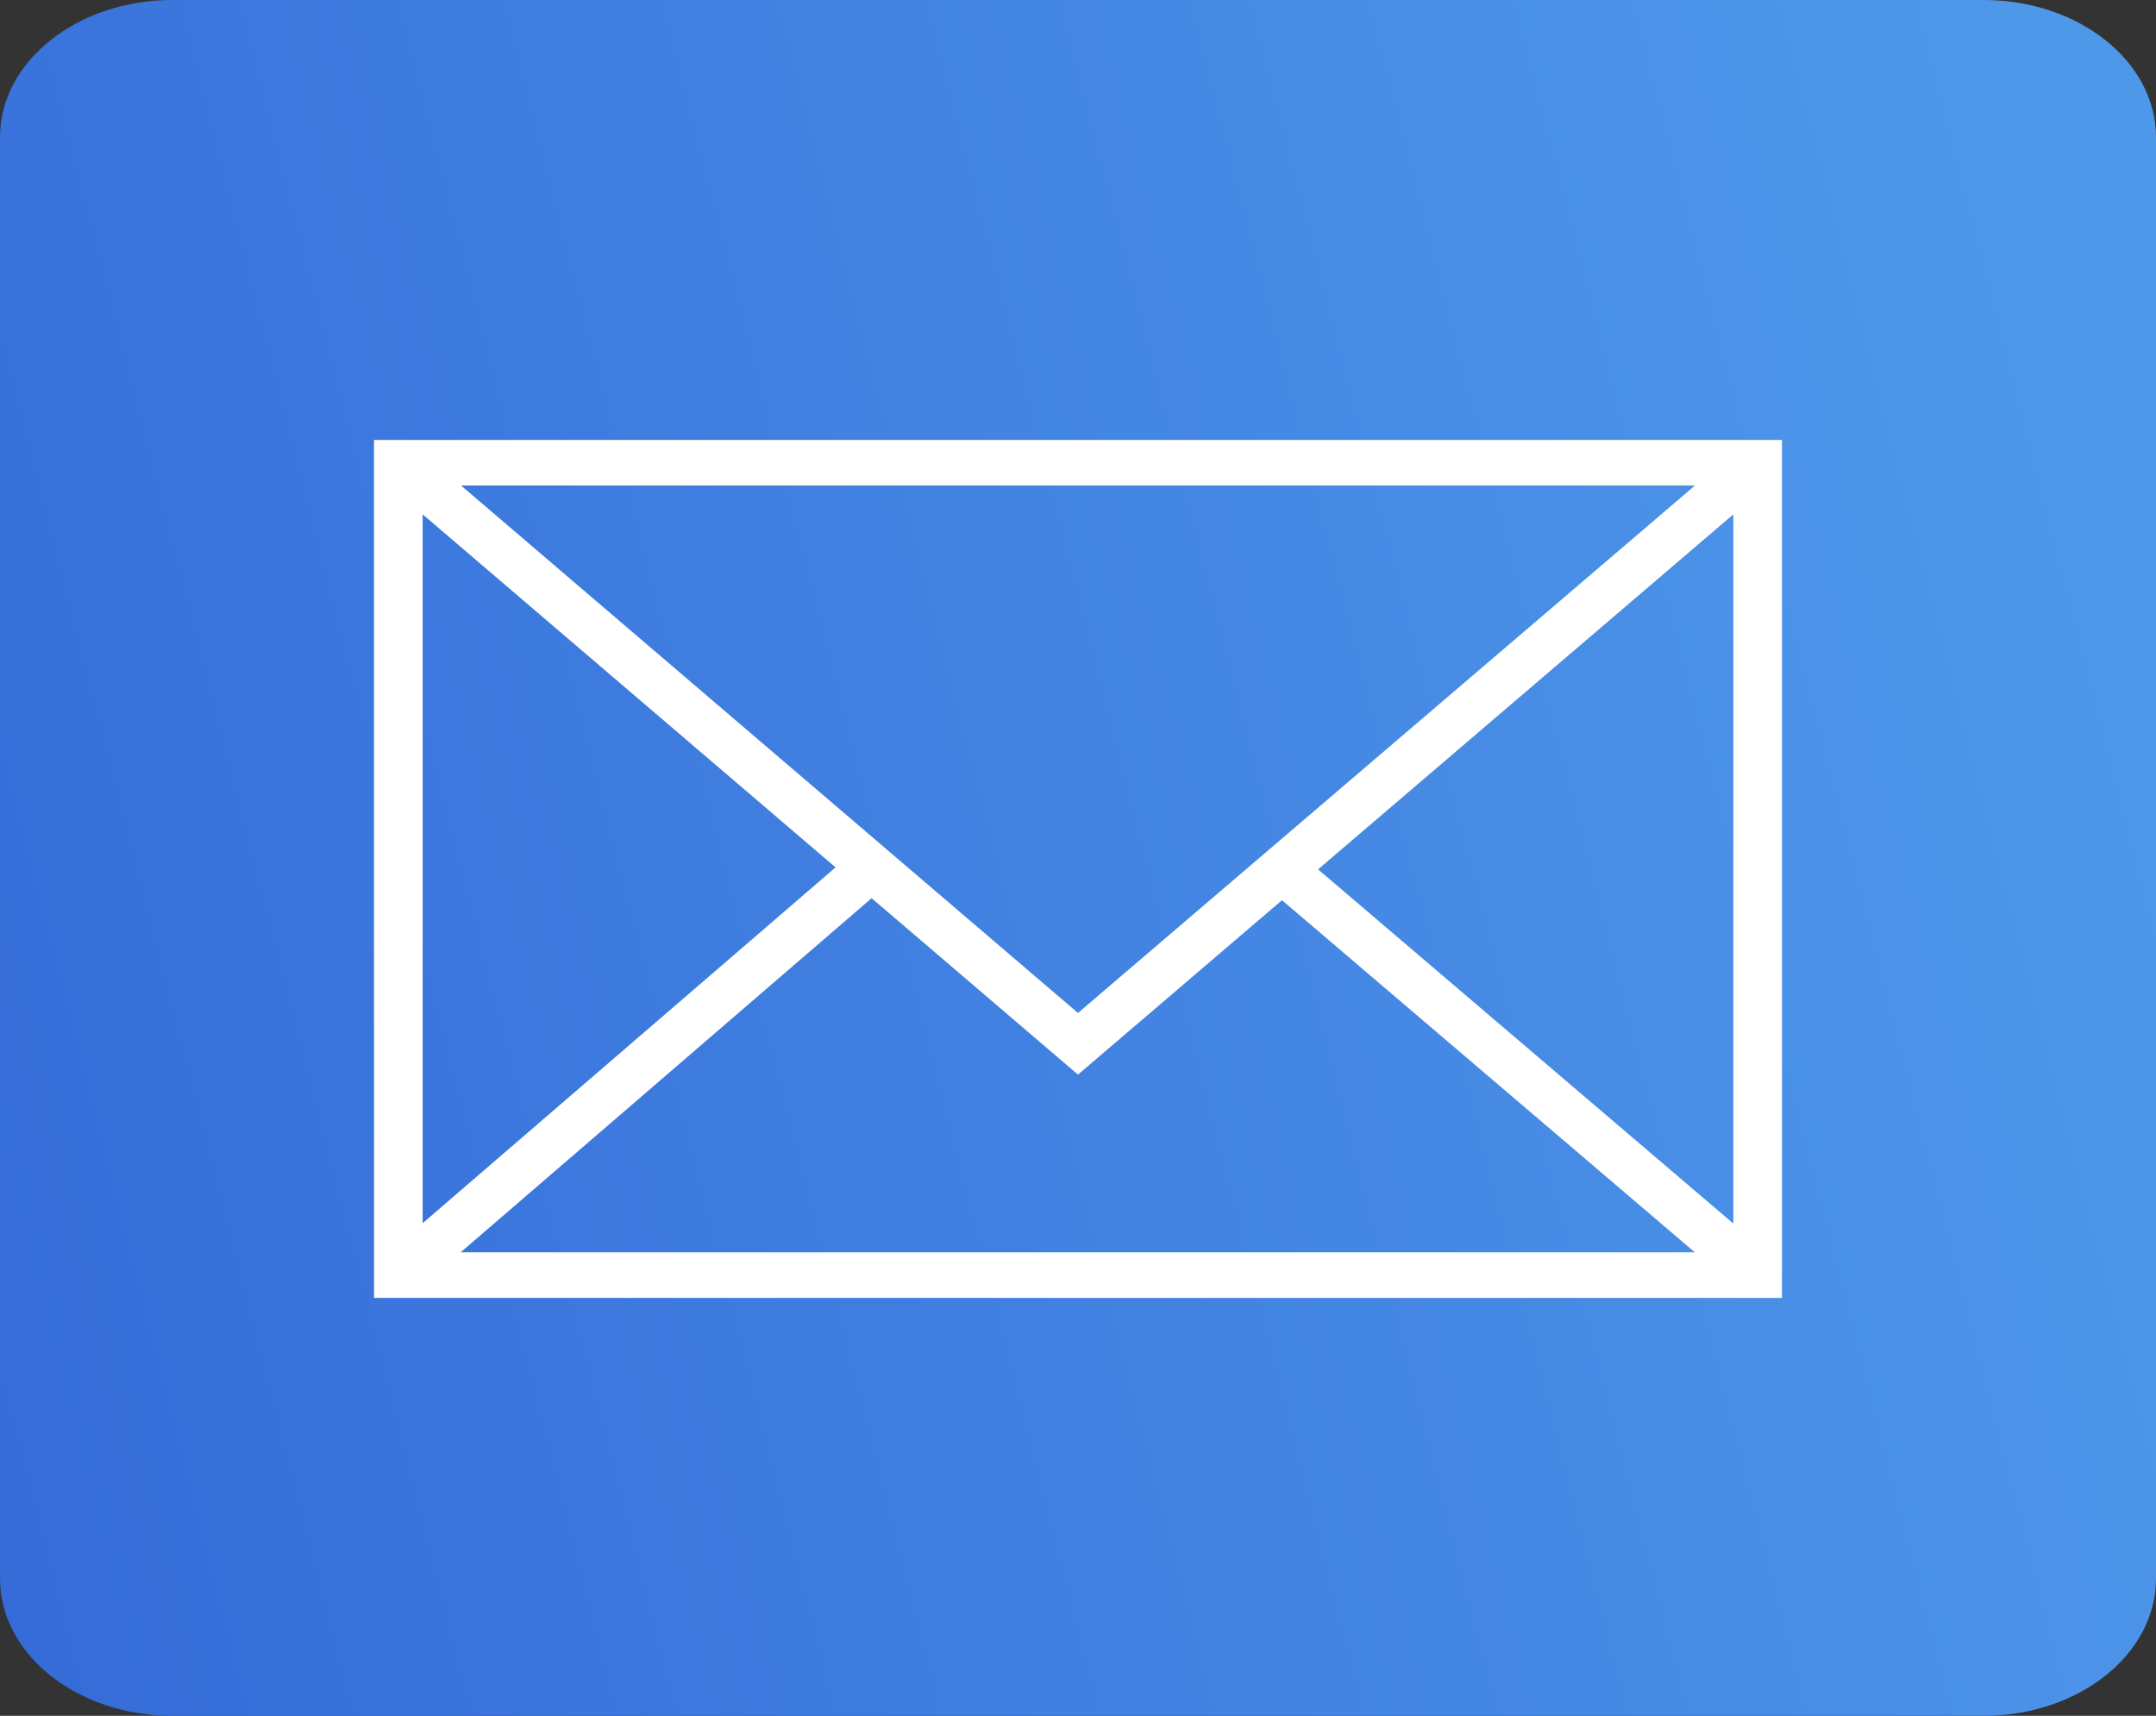 <?xml version="1.0" encoding="UTF-8"?> <svg xmlns="http://www.w3.org/2000/svg" width="98" height="78" viewBox="0 0 98 78" fill="none"><rect x="0" y="0" width="98" height="78" fill="#333333" stroke="none"/><path d="M90.16 0H7.84C3.51 0 0 2.794 0 6.24V71.76C0 75.206 3.51 78 7.84 78H90.16C94.49 78 98 75.206 98 71.76V6.24C98 2.794 94.49 0 90.16 0Z" fill="url(#paint0_linear_2223_84)"></path><path fill-rule="evenodd" clip-rule="evenodd" d="M17 20V59H81V20H17ZM48.999 46.048L20.955 22.07H77.045L48.999 46.048ZM37.98 39.43L19.211 55.606V23.382L37.98 39.43ZM39.619 40.831L48.999 48.851L58.272 40.923L77.039 56.93H20.939L39.619 40.831ZM59.912 39.521L78.789 23.382V55.622L59.912 39.521Z" fill="white"></path><defs><linearGradient id="paint0_linear_2223_84" x1="98" y1="34" x2="-15.5" y2="63" gradientUnits="userSpaceOnUse"><stop stop-color="#4E98EA"></stop><stop offset="1" stop-color="#3266D6"></stop></linearGradient></defs></svg> 